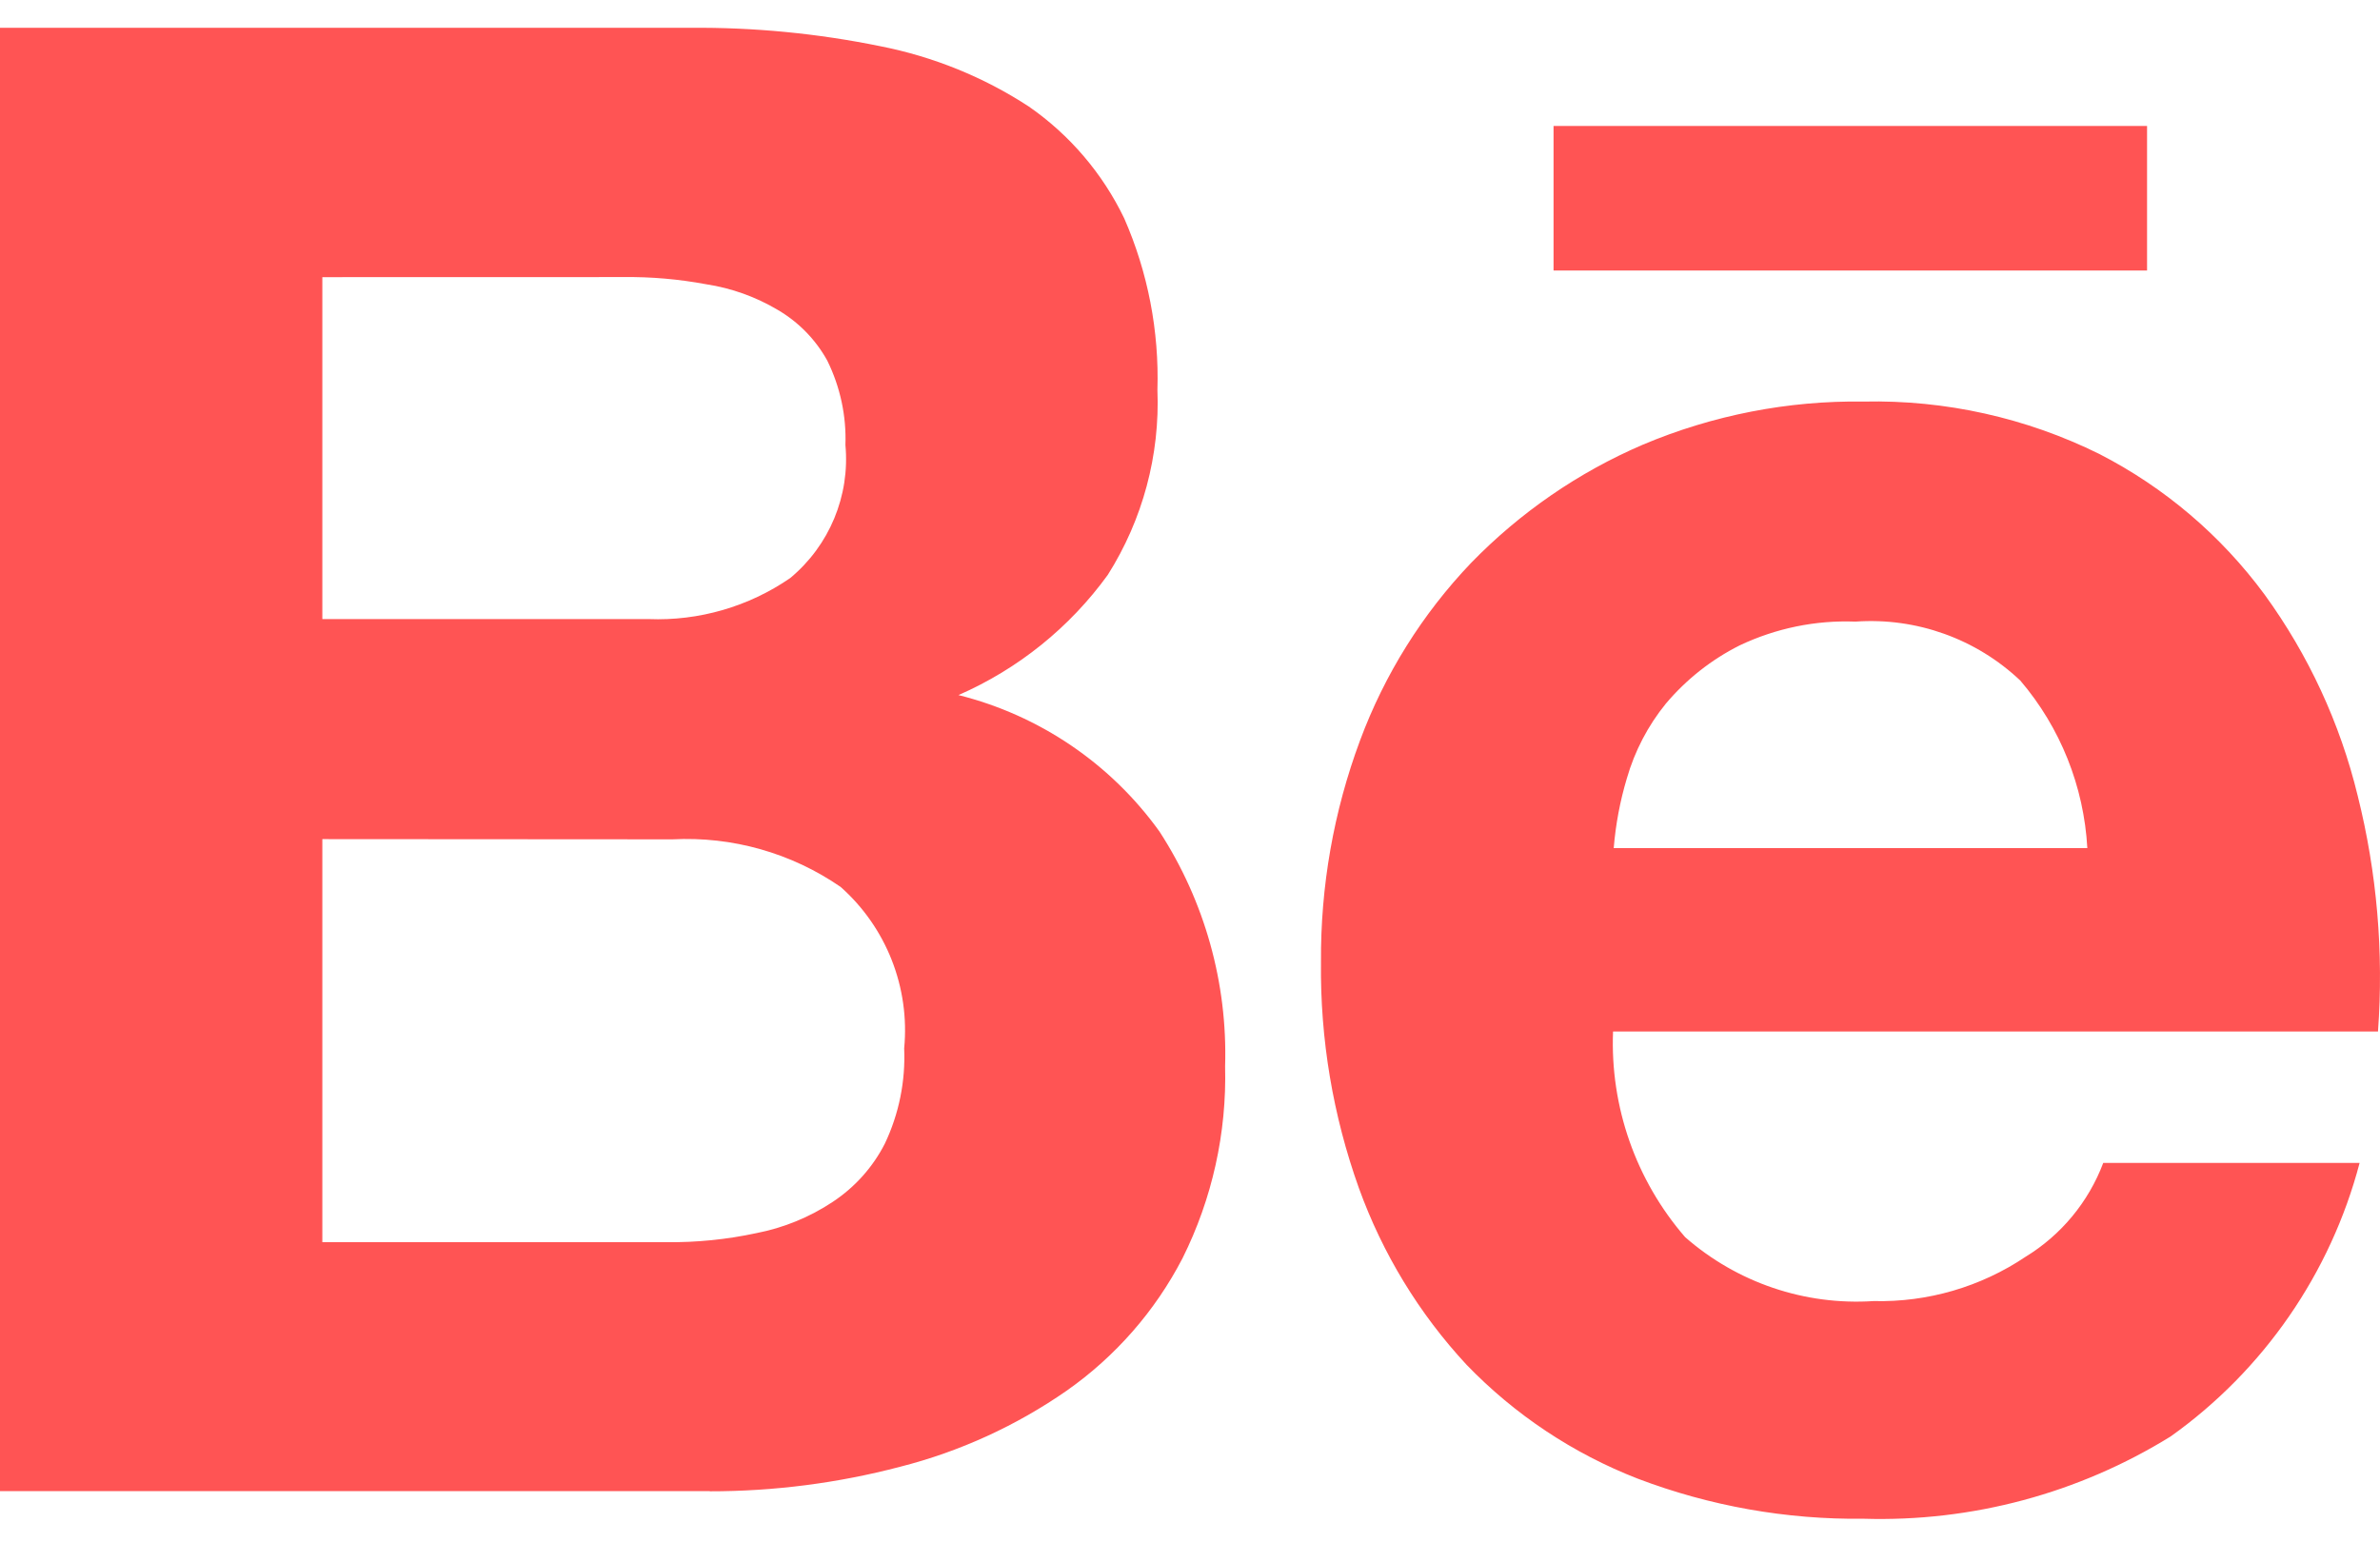 <?xml version="1.0" encoding="UTF-8"?> <svg xmlns="http://www.w3.org/2000/svg" width="32" height="21" viewBox="0 0 32 21" fill="none"> <path d="M25.058 20.423C24.021 20.436 22.99 20.253 22.02 19.884C21.151 19.546 20.366 19.024 19.718 18.352C19.081 17.666 18.589 16.858 18.271 15.977C17.922 15.002 17.749 13.974 17.761 12.938C17.754 11.921 17.931 10.911 18.286 9.958C18.616 9.069 19.124 8.256 19.779 7.57C20.437 6.893 21.221 6.352 22.088 5.98C23.028 5.583 24.04 5.385 25.06 5.4C26.156 5.376 27.242 5.618 28.225 6.104C29.102 6.554 29.863 7.201 30.448 7.995C31.038 8.807 31.463 9.725 31.7 10.7C31.959 11.735 32.051 12.806 31.973 13.871H21.688C21.648 14.883 21.995 15.872 22.657 16.636C23.355 17.248 24.266 17.557 25.191 17.496C25.918 17.514 26.632 17.305 27.235 16.9C27.713 16.608 28.081 16.163 28.279 15.638H31.726C31.335 17.123 30.436 18.425 29.186 19.316C27.948 20.082 26.513 20.467 25.058 20.423ZM24.948 8.359C24.411 8.338 23.877 8.448 23.39 8.679C23.01 8.87 22.673 9.136 22.398 9.462C22.158 9.757 21.979 10.1 21.874 10.466C21.782 10.772 21.723 11.087 21.697 11.405H28.065C28.019 10.576 27.703 9.784 27.164 9.152C26.569 8.589 25.765 8.301 24.948 8.359ZM9.547 20.052H0V0.374H9.275C10.135 0.366 10.992 0.449 11.834 0.621C12.547 0.761 13.227 1.036 13.835 1.434C14.384 1.815 14.825 2.333 15.115 2.935C15.434 3.662 15.586 4.45 15.562 5.243C15.597 6.12 15.364 6.988 14.895 7.73C14.382 8.439 13.688 8.997 12.887 9.347C13.976 9.619 14.934 10.269 15.589 11.181C16.198 12.119 16.506 13.222 16.472 14.339C16.495 15.234 16.299 16.12 15.899 16.921C15.531 17.631 14.997 18.241 14.342 18.701C13.663 19.173 12.904 19.52 12.103 19.724C11.266 19.944 10.405 20.055 9.539 20.054L9.547 20.052ZM4.334 11.284V16.704H8.956C9.364 16.709 9.772 16.668 10.171 16.582C10.537 16.511 10.884 16.369 11.195 16.163C11.493 15.966 11.736 15.696 11.898 15.377C12.087 14.978 12.176 14.539 12.157 14.098C12.235 13.28 11.918 12.473 11.303 11.927C10.64 11.47 9.846 11.245 9.042 11.287L4.334 11.284ZM4.334 3.727V8.325H8.719C9.397 8.352 10.066 8.158 10.625 7.773C11.152 7.335 11.43 6.666 11.367 5.984C11.381 5.592 11.297 5.203 11.124 4.851C10.968 4.567 10.737 4.331 10.457 4.167C10.162 3.992 9.837 3.875 9.498 3.823C9.129 3.754 8.754 3.721 8.378 3.726L4.334 3.727ZM28.868 3.638H20.888V1.694H28.868V3.636V3.638Z" fill="#FF5454"></path> </svg> 